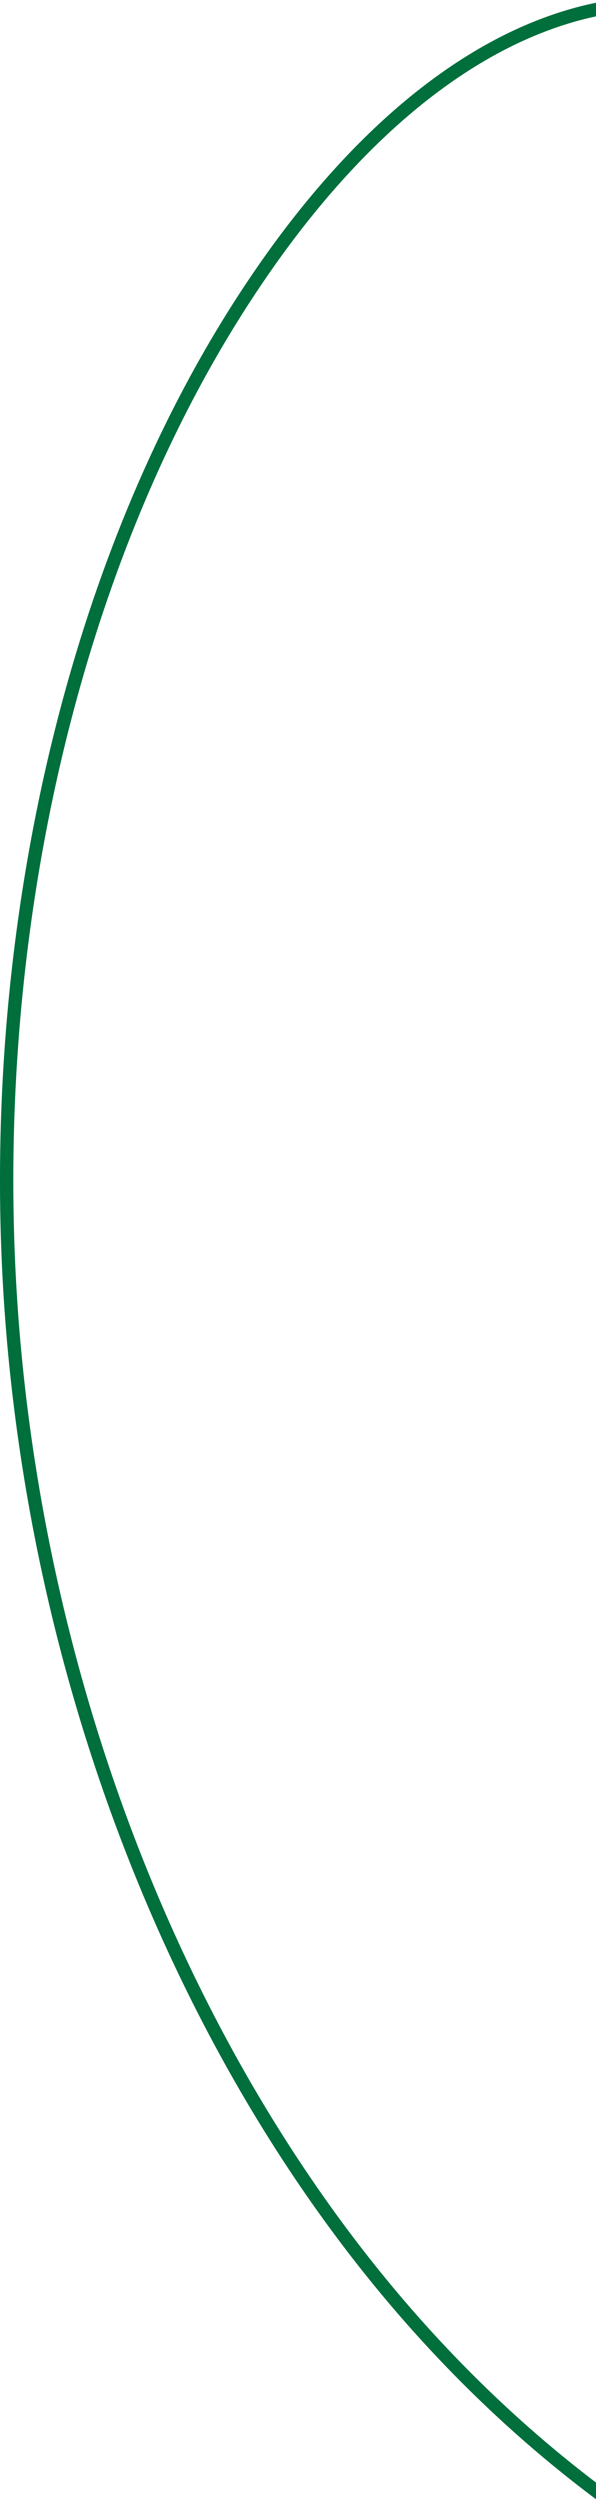 <?xml version="1.0" encoding="UTF-8"?>
<svg width="179px" height="750px" viewBox="0 0 179 750" version="1.1" xmlns="http://www.w3.org/2000/svg" xmlns:xlink="http://www.w3.org/1999/xlink">
    <title>Group 3</title>
    <defs>
        <polygon id="path-1" points="0 0 776 0 776 1003 0 1003"></polygon>
    </defs>
    <g id="GT-Home-1-Copy" stroke="none" stroke-width="1" fill="none" fill-rule="evenodd">
        <g id="Home---1" transform="translate(-1870, -4312)">
            <g id="Group-3" transform="translate(1810, 4191)">
                <mask id="mask-2" fill="white">
                    <use xlink:href="#path-1"></use>
                </mask>
                <g id="Clip-2"></g>
                <path d="M584.773,362.012 C511.519,401.914 419.548,358.852 379.061,265.603 C364.922,233.136 356.393,195.527 337.9,167.521 C312.405,128.859 270.796,115.166 233.631,125.141 C196.465,135.117 163.564,166.034 137.62,204.139 C79.672,288.962 53.458,411.58 64.455,527.196 C75.453,642.812 122.269,750.002 188.565,822.309 C254.817,894.678 339.471,932.535 423.947,933.96 C522.92,935.633 624.542,885.012 690.21,782.841 C733.076,716.172 759.065,630.792 769.793,542.934 C780.52,455.075 776.481,364.676 764.272,277.19 C759.379,242.368 753.095,181.214 730.473,159.033 C707.132,136.17 692.095,160.458 686.933,190.137 C673.737,265.417 638.097,332.953 584.773,362.012" id="Fill-1" stroke="#006F3C" stroke-width="4" mask="url(#mask-2)"></path>
            </g>
        </g>
    </g>
</svg>